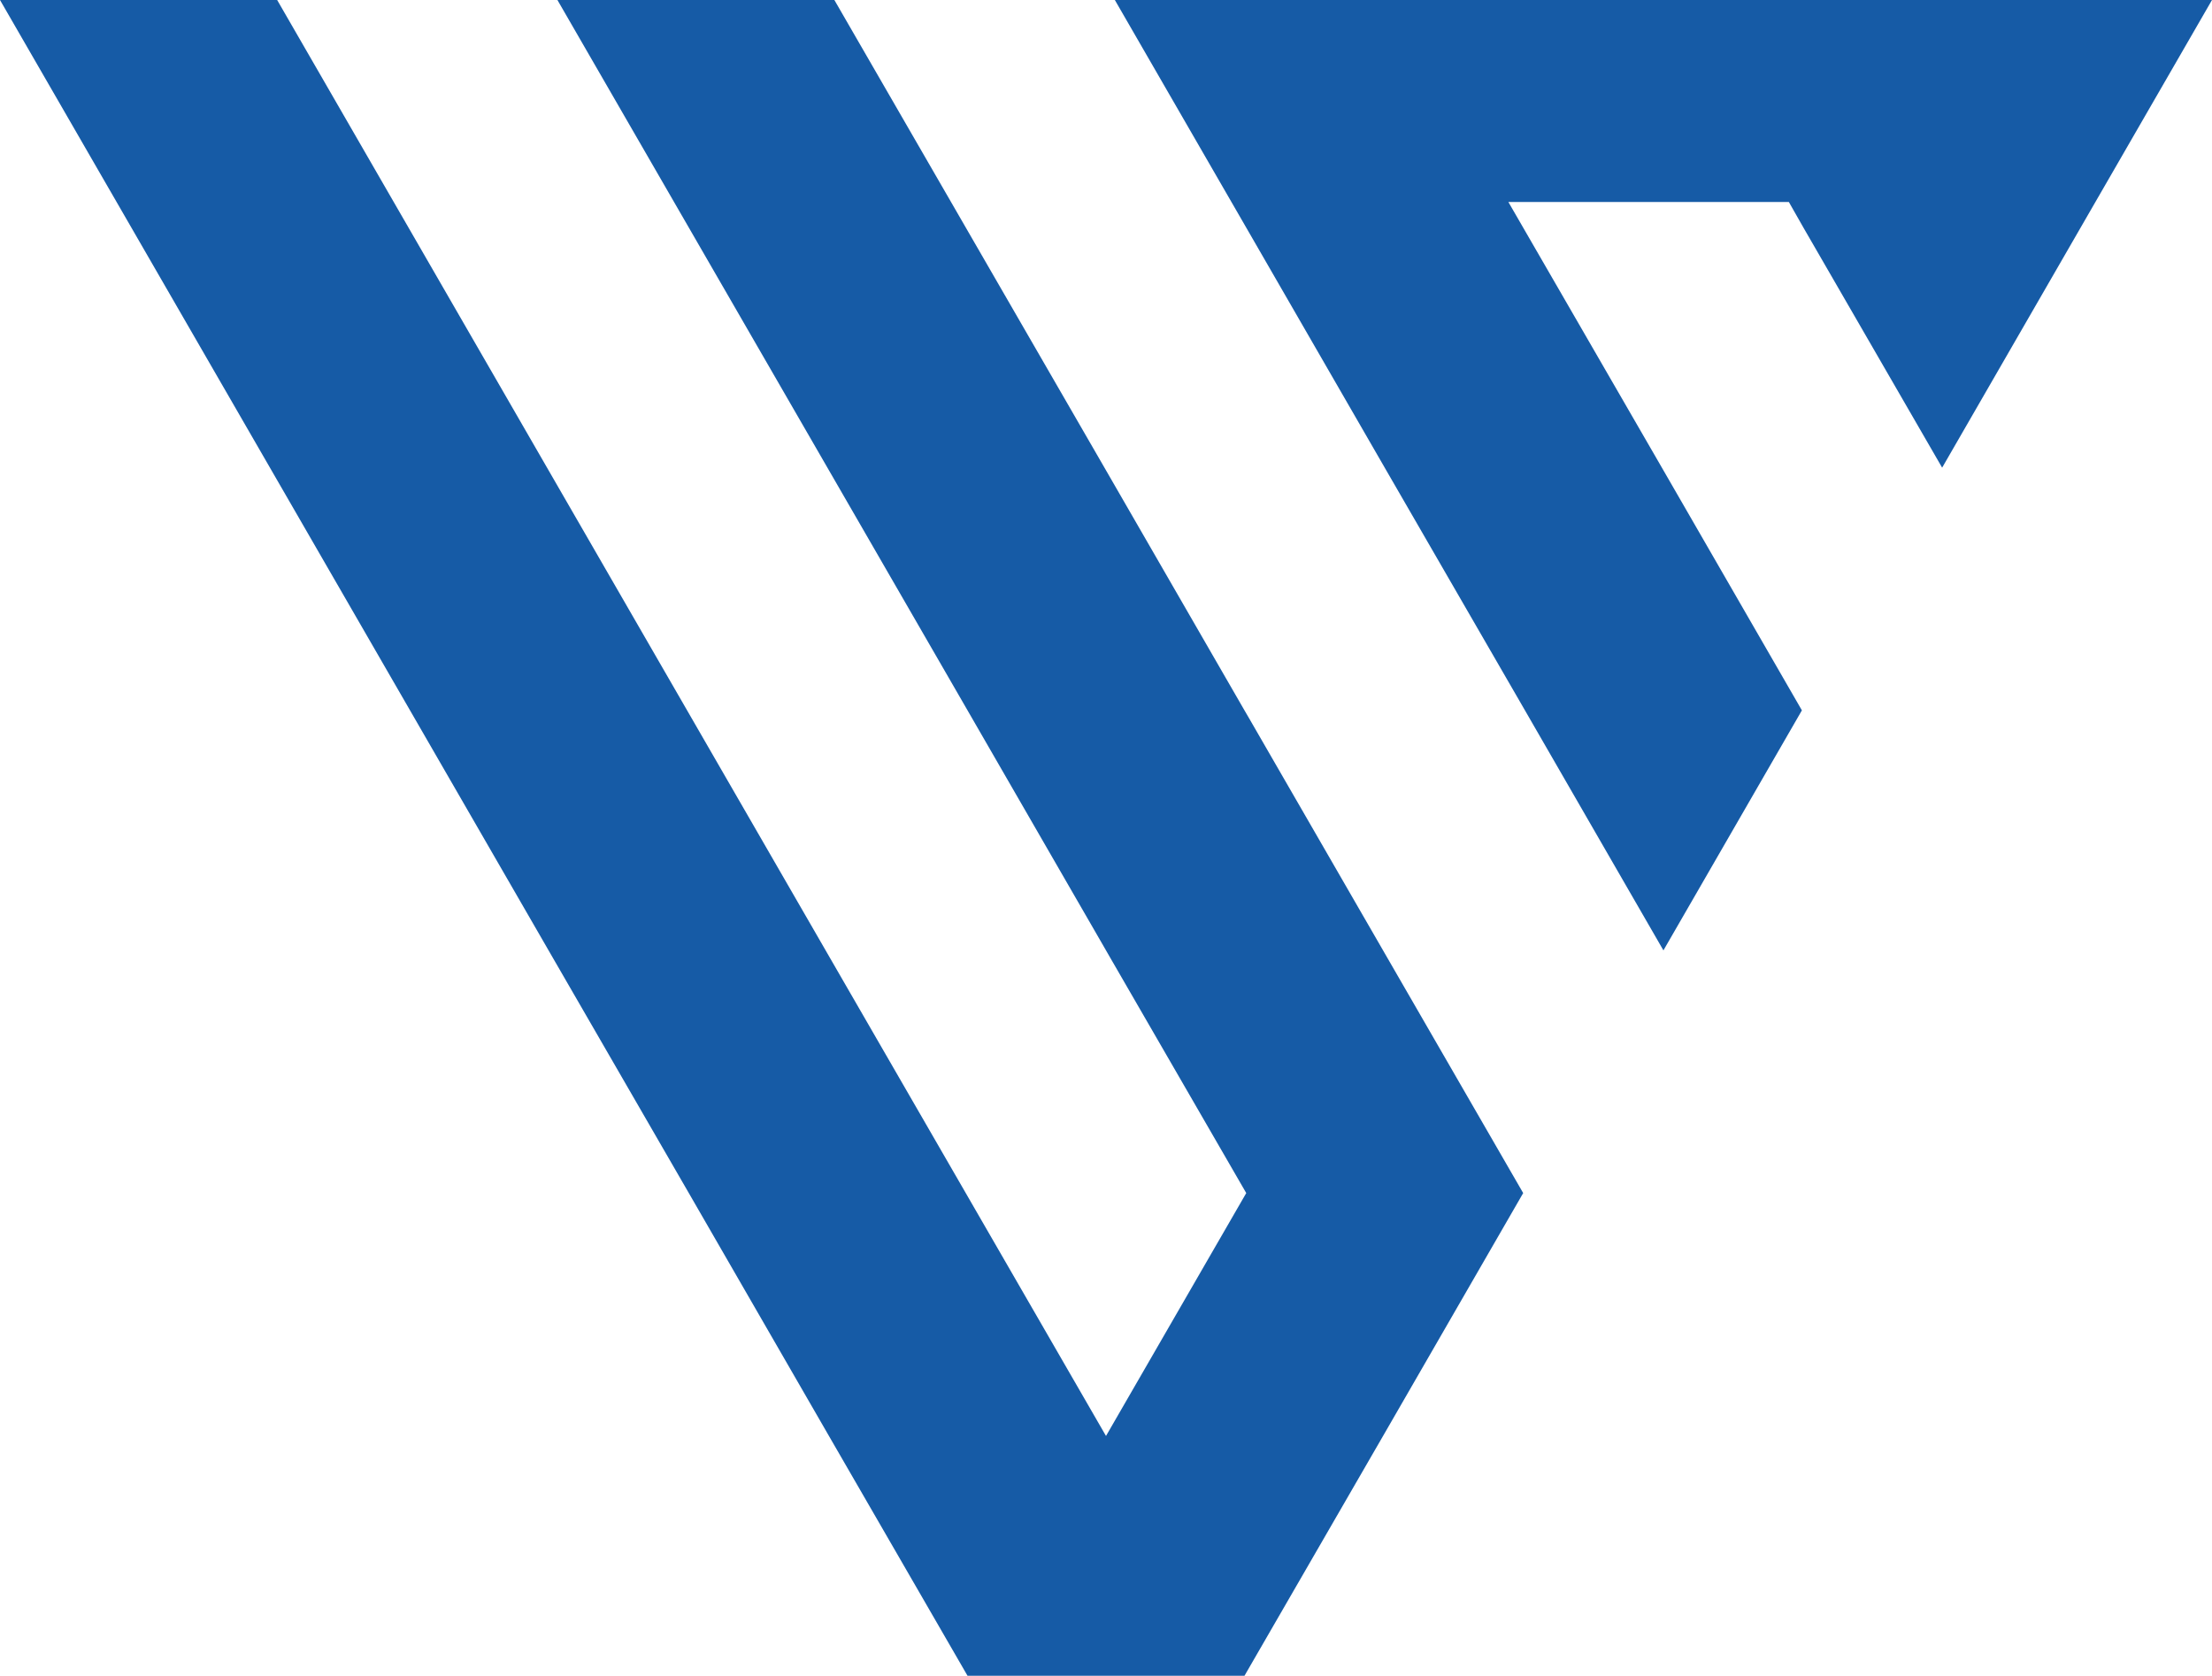 <svg xmlns="http://www.w3.org/2000/svg" viewBox="0 0 100 75.76"><g fill="#165ba6"><path d="M88.12 0H50.4l5.94 10.29 6.26 10.85 6.34 10.97 6.26 10.85 6.26-10.85-6.26-10.85-6.34-10.97-.67-1.16h12.68l.66 1.16 6.27 10.85 6.26-10.85L100 0H88.12zM56.47 32.47l-.21-.36L50 21.26 37.72 0H25.2l18.54 32.11L50 42.96l.19.33 6.15 10.64L50 64.91l-6.34-10.98-6.26-10.84-6.13-10.62L12.53 0H0l24.99 43.29 6.15 10.64 6.26 10.85 6.34 10.97h12.52l6.34-10.97 6.26-10.85-6.26-10.84-6.13-10.62z"/></g></svg>